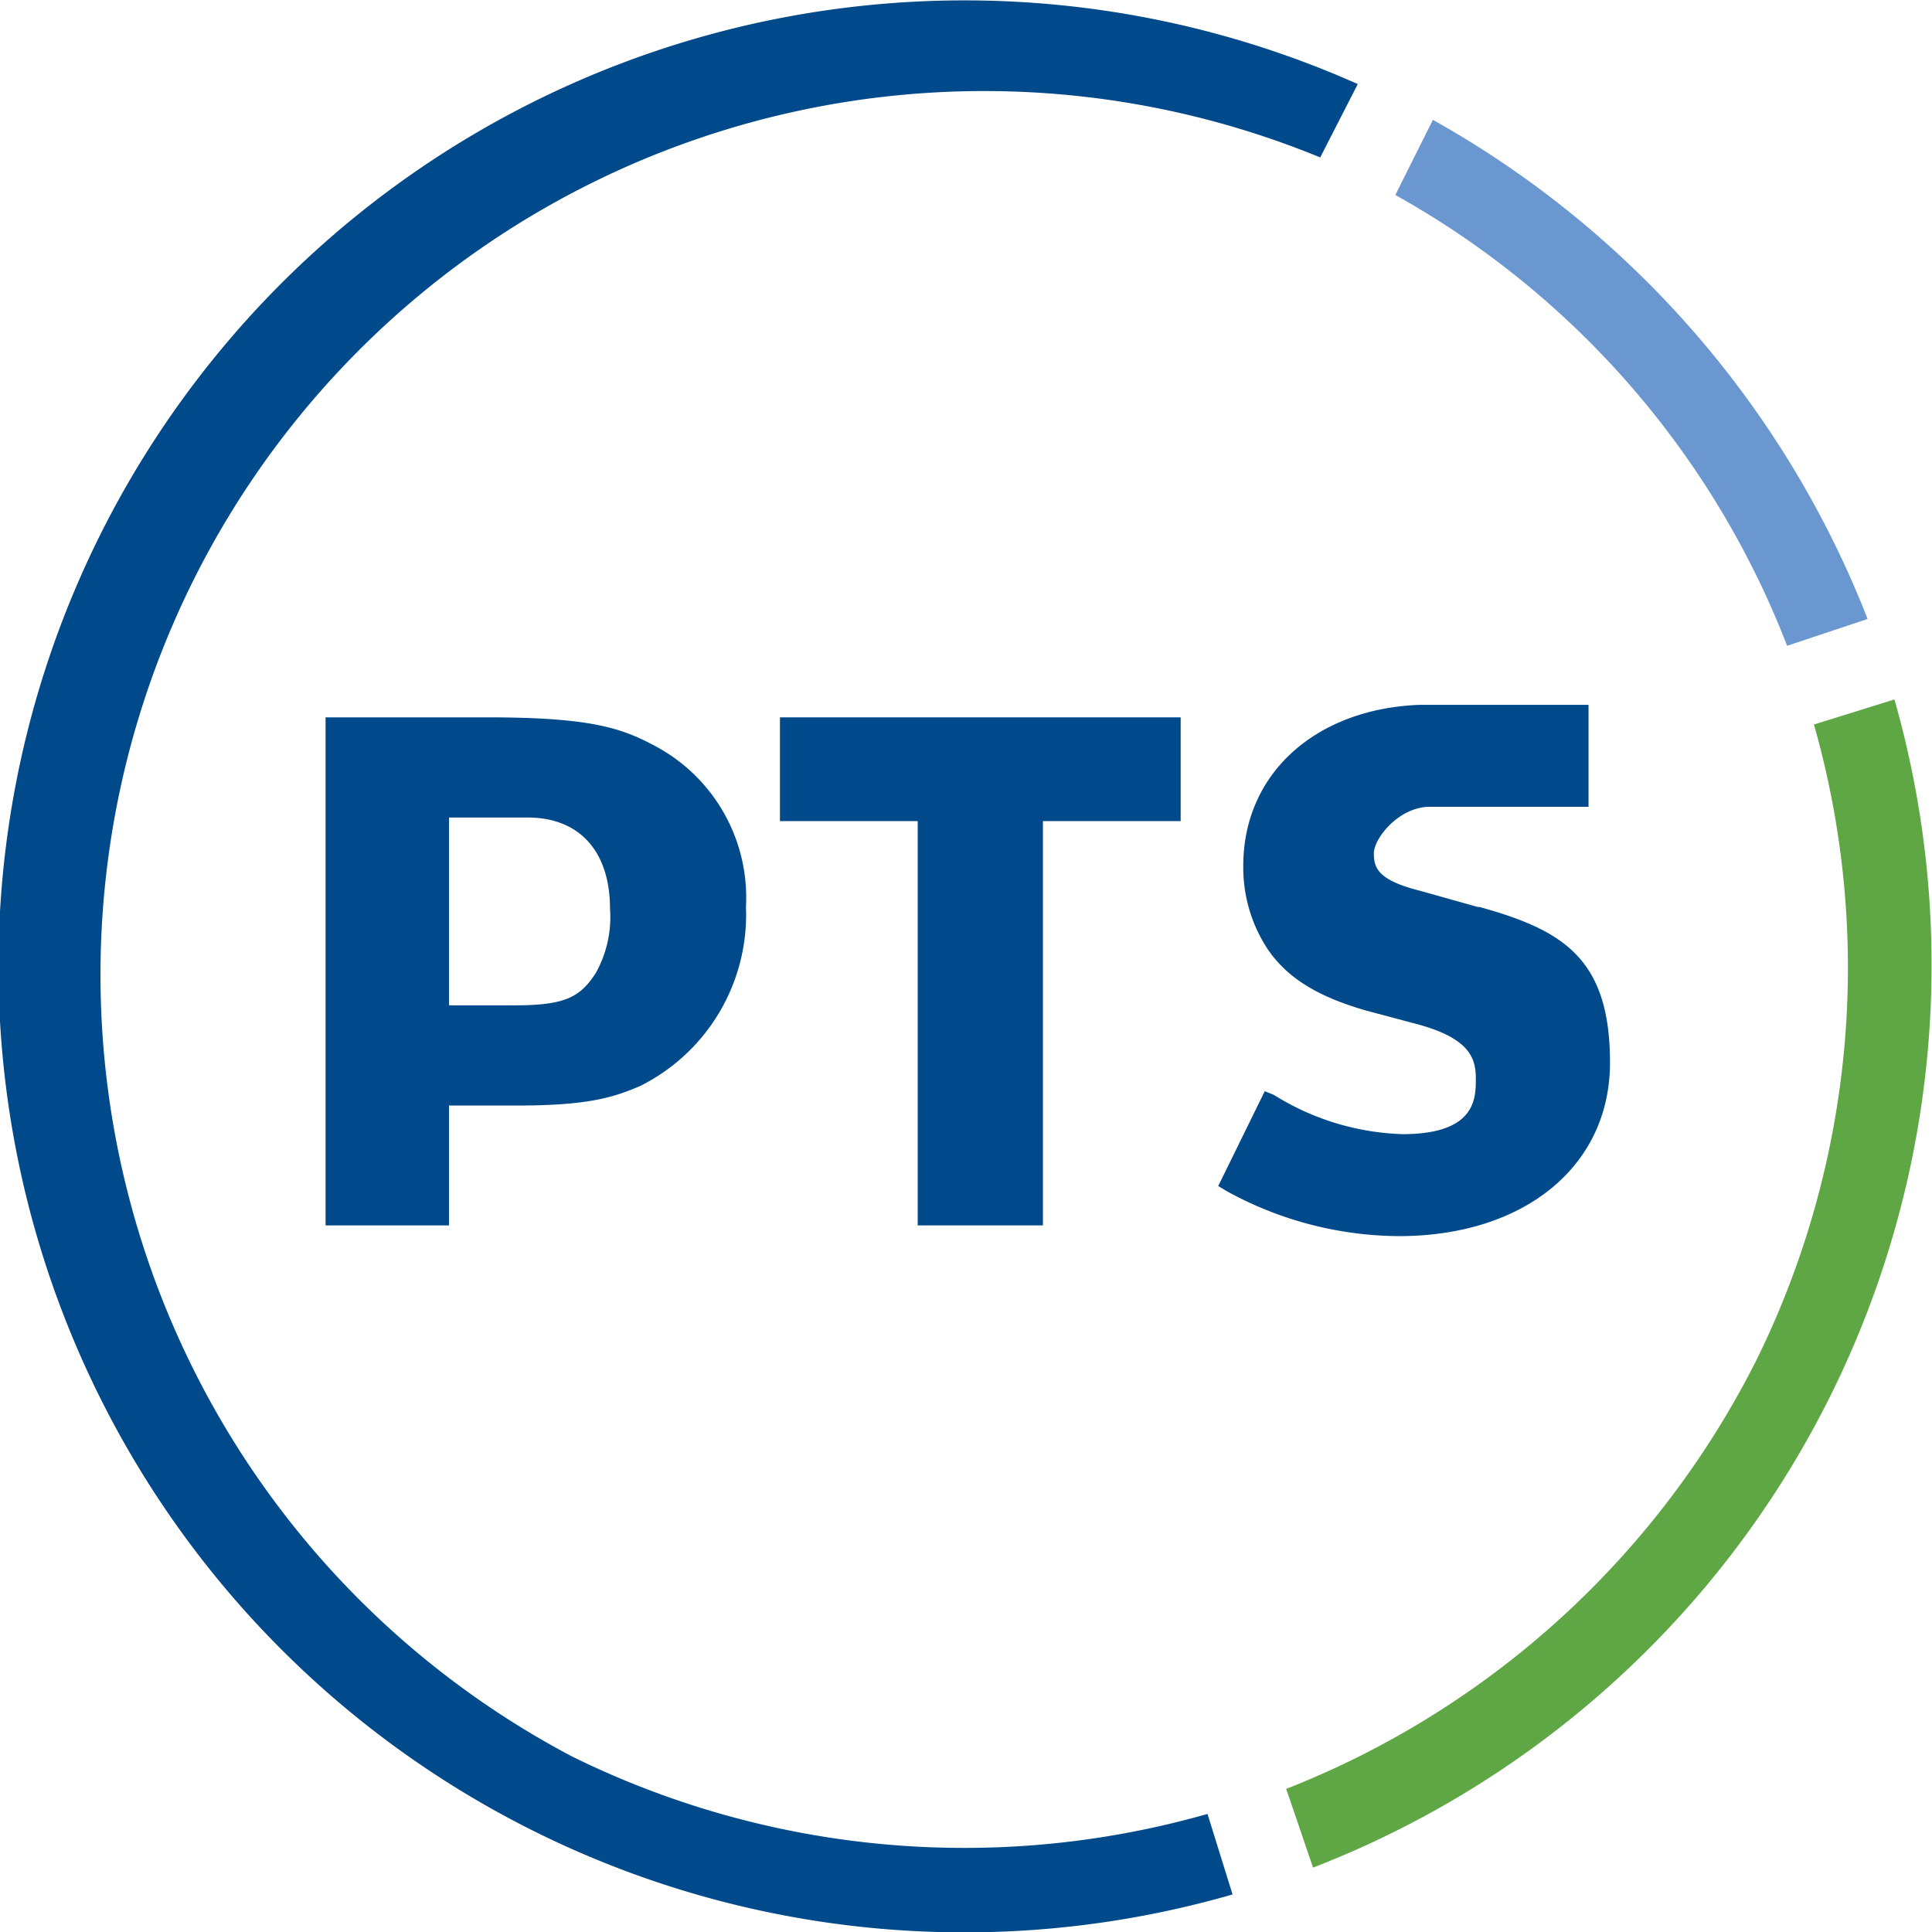 <svg id="Layer_1" data-name="Layer 1" xmlns="http://www.w3.org/2000/svg" viewBox="0 0 108 108"><g id="Gruppe_767" data-name="Gruppe 767"><path id="Pfad_114" data-name="Pfad 114" d="M626.6,540.2c-.9,1.4-1.8,1.8-4.6,1.8h-3.6V531.5h4.4c2.9,0,4.6,1.9,4.6,5.1a6.4,6.4,0,0,1-.8,3.6m3.5-12.6c-2-1.1-3.7-1.7-9.6-1.7h-9v28.4h6.9v-6.7h3.8c3.8,0,5.3-.4,6.9-1.1a10.7,10.7,0,0,0,5.9-10,9.6,9.6,0,0,0-4.9-8.9" transform="translate(-593.3 -485.8)" fill="#00498a"/><path id="Pfad_115" data-name="Pfad 115" d="M636.9,531.7h7.7v22.6h7V531.7h7.7v-5.8H636.9Z" transform="translate(-593.3 -485.8)" fill="#00498a"/><path id="Pfad_116" data-name="Pfad 116" d="M675.9,536.5l-3.2-.9c-2.4-.6-2.6-1.3-2.6-2.1s1.3-2.5,3-2.6h9v-5.7h-9.4c-5.8.2-9.9,3.8-9.9,9a8.3,8.3,0,0,0,1.2,4.4c1.1,1.8,2.9,2.9,5.7,3.7l3,.8c2.8.8,3.1,1.9,3.1,3s0,3.1-4.1,3.1a14.4,14.4,0,0,1-7.2-2.2l-.5-.2-2.6,5.3.5.3a20.2,20.2,0,0,0,9.6,2.5c7,0,11.8-3.9,11.8-9.7s-2.6-7.4-7.3-8.7" transform="translate(-593.3 -485.8)" fill="#00498a"/><path id="Pfad_117" data-name="Pfad 117" d="M691.5,561.8a49.8,49.8,0,0,1-26.3,24l1.5,4.4a54.1,54.1,0,0,0,32.5-65.3l-4.5,1.4a49.6,49.6,0,0,1-3.2,35.5" transform="translate(-593.3 -485.8)" fill="#5fa745"/><path id="Pfad_118" data-name="Pfad 118" d="M693.2,521.9l4.5-1.5a54.8,54.8,0,0,0-24.3-27.9l-2.1,4.2a49.1,49.1,0,0,1,21.9,25.2" transform="translate(-593.3 -485.8)" fill="#6b97d0"/><path id="Pfad_119" data-name="Pfad 119" d="M625.3,584a49.4,49.4,0,0,1,41.8-89.4l2.1-4.1a54,54,0,1,0-7,101.2l-1.4-4.5a49.6,49.6,0,0,1-35.5-3.2" transform="translate(-593.3 -485.8)" fill="#00498a"/></g></svg>